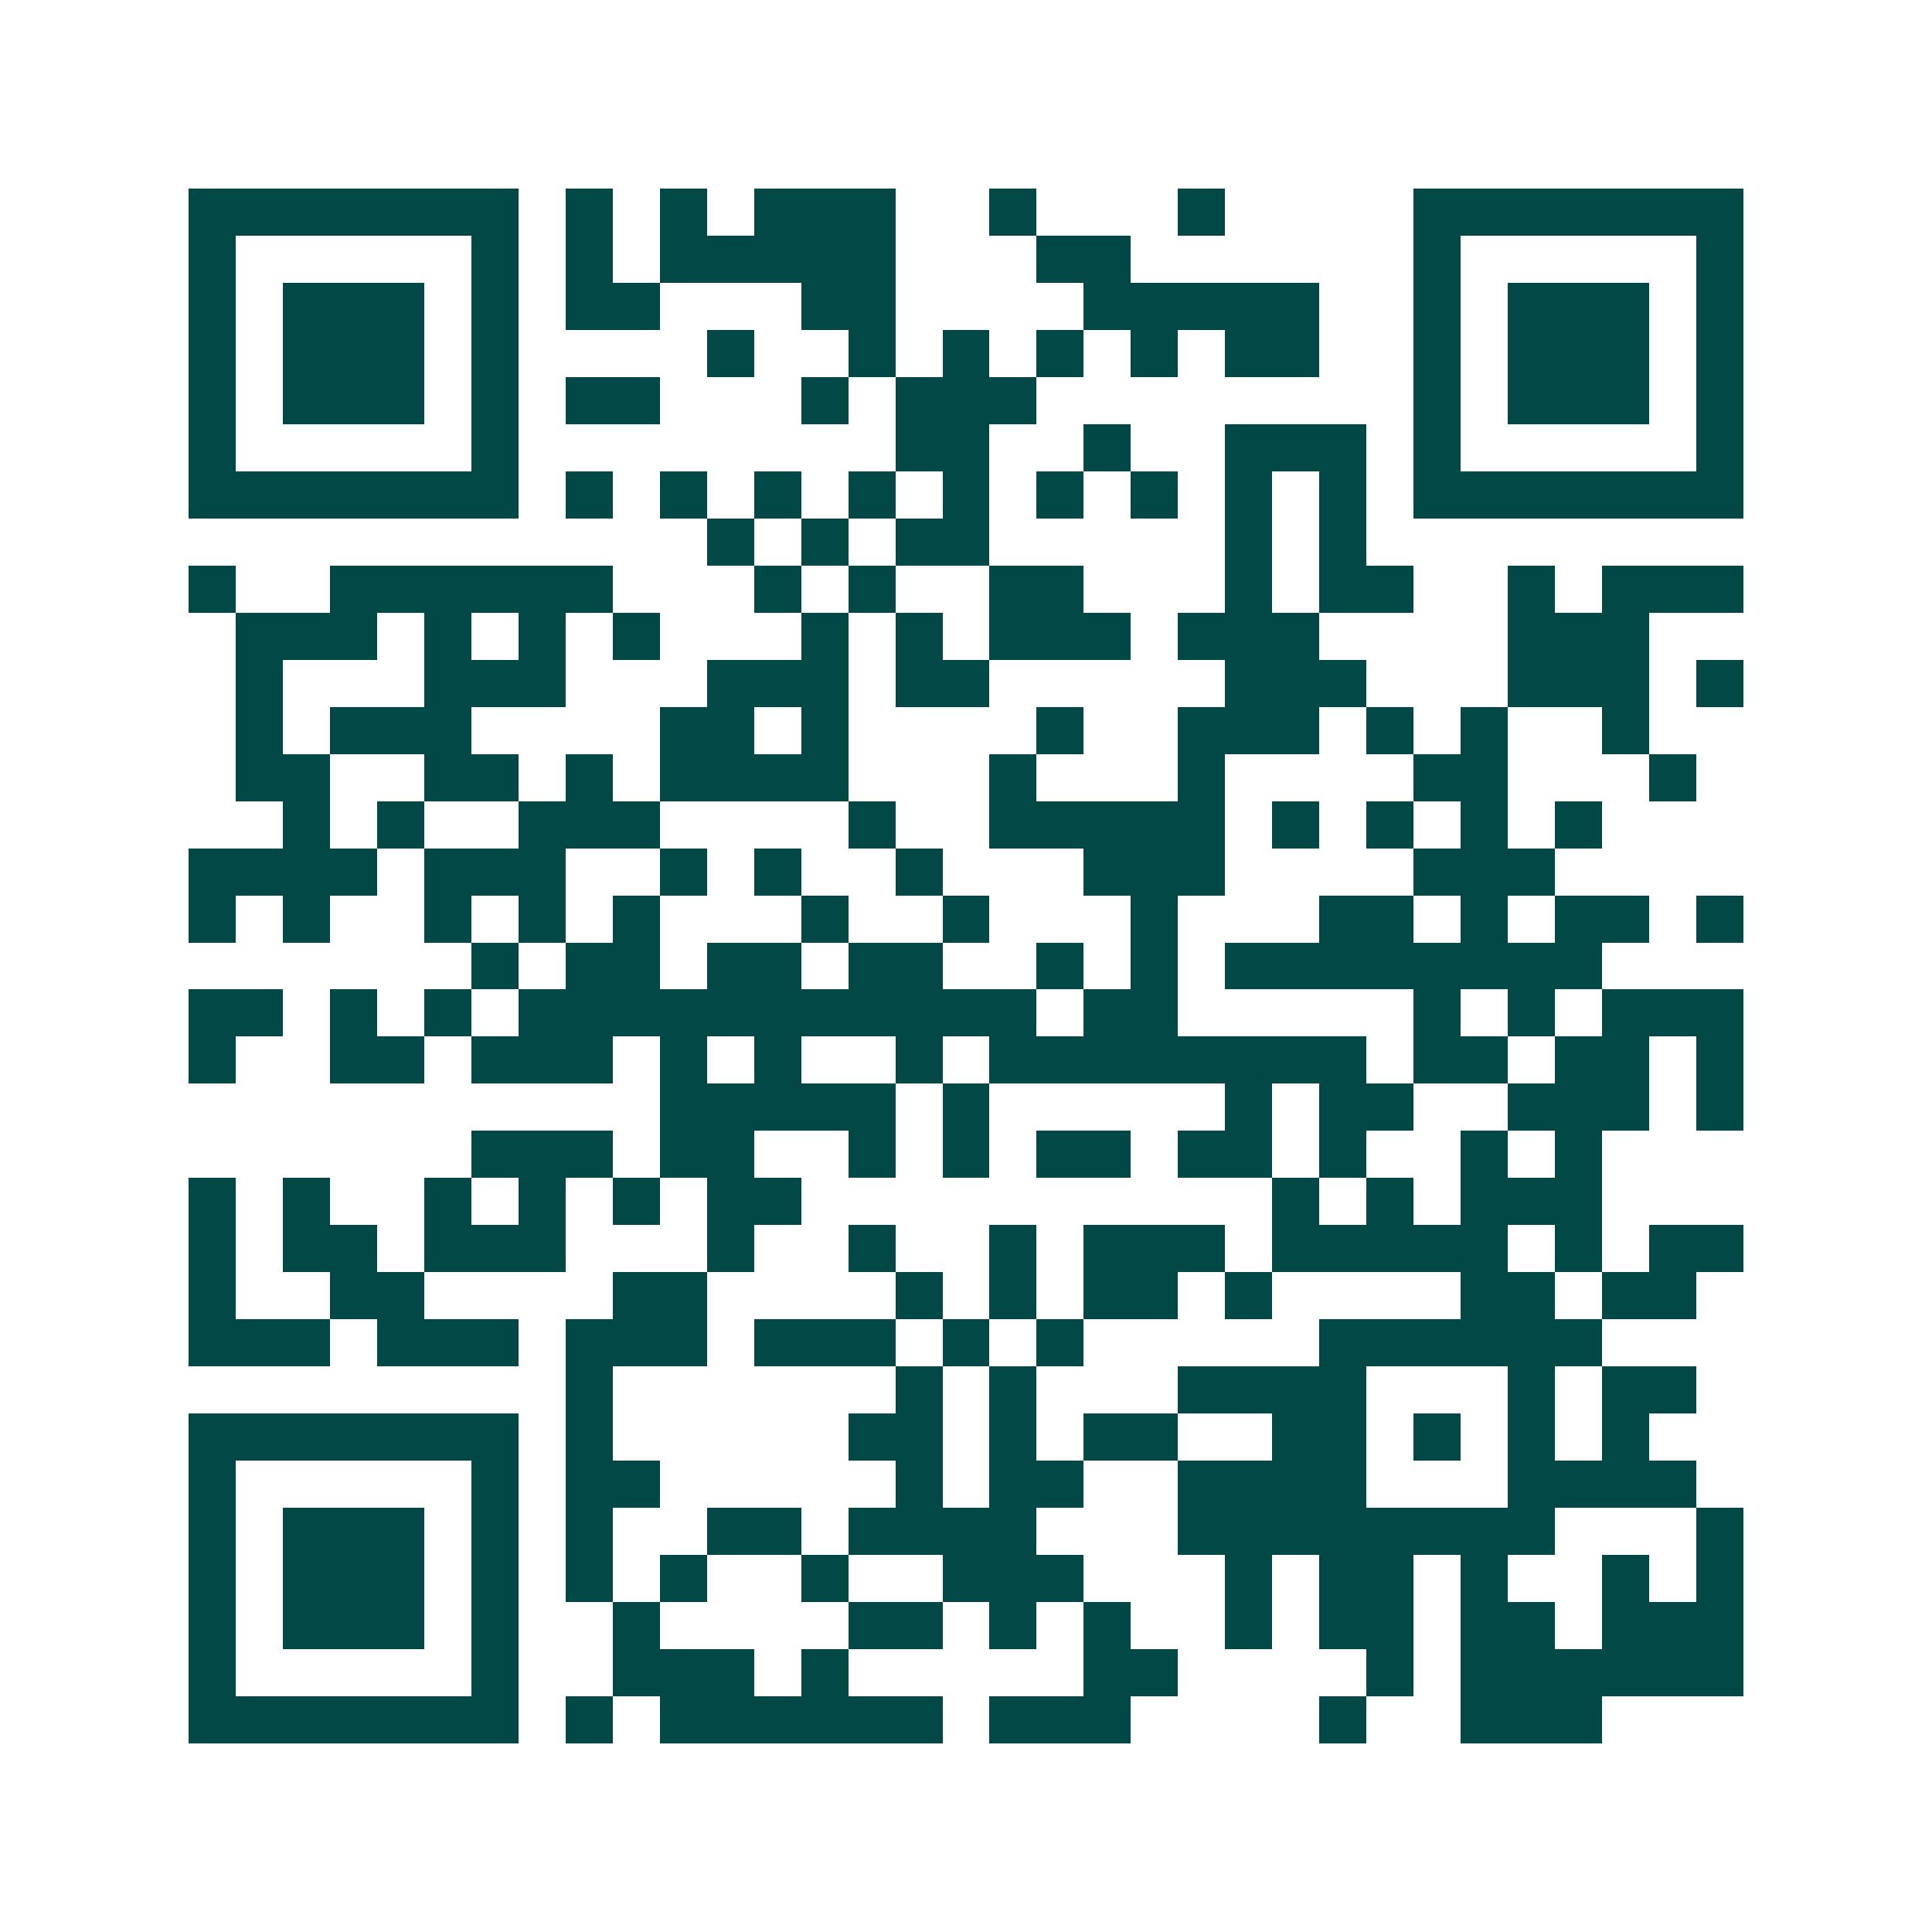 <svg xmlns="http://www.w3.org/2000/svg" width="200" height="200" viewBox="0 0 41 41" shape-rendering="crispEdges"><path fill="#ffffff" d="M0 0h41v41H0z"/><path stroke="#014847" d="M4 4.5h7m1 0h1m1 0h1m1 0h3m2 0h1m3 0h1m4 0h7M4 5.5h1m5 0h1m1 0h1m1 0h5m3 0h2m6 0h1m5 0h1M4 6.5h1m1 0h3m1 0h1m1 0h2m3 0h2m4 0h5m2 0h1m1 0h3m1 0h1M4 7.5h1m1 0h3m1 0h1m4 0h1m2 0h1m1 0h1m1 0h1m1 0h1m1 0h2m2 0h1m1 0h3m1 0h1M4 8.5h1m1 0h3m1 0h1m1 0h2m3 0h1m1 0h3m8 0h1m1 0h3m1 0h1M4 9.5h1m5 0h1m8 0h2m2 0h1m2 0h3m1 0h1m5 0h1M4 10.5h7m1 0h1m1 0h1m1 0h1m1 0h1m1 0h1m1 0h1m1 0h1m1 0h1m1 0h1m1 0h7M15 11.5h1m1 0h1m1 0h2m5 0h1m1 0h1M4 12.5h1m2 0h6m3 0h1m1 0h1m2 0h2m3 0h1m1 0h2m2 0h1m1 0h3M5 13.5h3m1 0h1m1 0h1m1 0h1m3 0h1m1 0h1m1 0h3m1 0h3m4 0h3M5 14.5h1m3 0h3m3 0h3m1 0h2m5 0h3m3 0h3m1 0h1M5 15.5h1m1 0h3m4 0h2m1 0h1m4 0h1m2 0h3m1 0h1m1 0h1m2 0h1M5 16.5h2m2 0h2m1 0h1m1 0h4m3 0h1m3 0h1m4 0h2m3 0h1M6 17.5h1m1 0h1m2 0h3m4 0h1m2 0h5m1 0h1m1 0h1m1 0h1m1 0h1M4 18.5h4m1 0h3m2 0h1m1 0h1m2 0h1m3 0h3m4 0h3M4 19.5h1m1 0h1m2 0h1m1 0h1m1 0h1m3 0h1m2 0h1m3 0h1m3 0h2m1 0h1m1 0h2m1 0h1M10 20.5h1m1 0h2m1 0h2m1 0h2m2 0h1m1 0h1m1 0h8M4 21.5h2m1 0h1m1 0h1m1 0h11m1 0h2m5 0h1m1 0h1m1 0h3M4 22.5h1m2 0h2m1 0h3m1 0h1m1 0h1m2 0h1m1 0h8m1 0h2m1 0h2m1 0h1M14 23.5h5m1 0h1m5 0h1m1 0h2m2 0h3m1 0h1M10 24.5h3m1 0h2m2 0h1m1 0h1m1 0h2m1 0h2m1 0h1m2 0h1m1 0h1M4 25.5h1m1 0h1m2 0h1m1 0h1m1 0h1m1 0h2m10 0h1m1 0h1m1 0h3M4 26.5h1m1 0h2m1 0h3m3 0h1m2 0h1m2 0h1m1 0h3m1 0h5m1 0h1m1 0h2M4 27.5h1m2 0h2m4 0h2m4 0h1m1 0h1m1 0h2m1 0h1m4 0h2m1 0h2M4 28.5h3m1 0h3m1 0h3m1 0h3m1 0h1m1 0h1m5 0h6M12 29.5h1m6 0h1m1 0h1m3 0h4m3 0h1m1 0h2M4 30.5h7m1 0h1m5 0h2m1 0h1m1 0h2m2 0h2m1 0h1m1 0h1m1 0h1M4 31.5h1m5 0h1m1 0h2m5 0h1m1 0h2m2 0h4m3 0h4M4 32.5h1m1 0h3m1 0h1m1 0h1m2 0h2m1 0h4m3 0h8m3 0h1M4 33.5h1m1 0h3m1 0h1m1 0h1m1 0h1m2 0h1m2 0h3m3 0h1m1 0h2m1 0h1m2 0h1m1 0h1M4 34.5h1m1 0h3m1 0h1m2 0h1m4 0h2m1 0h1m1 0h1m2 0h1m1 0h2m1 0h2m1 0h3M4 35.5h1m5 0h1m2 0h3m1 0h1m5 0h2m4 0h1m1 0h6M4 36.5h7m1 0h1m1 0h6m1 0h3m4 0h1m2 0h3"/></svg>
